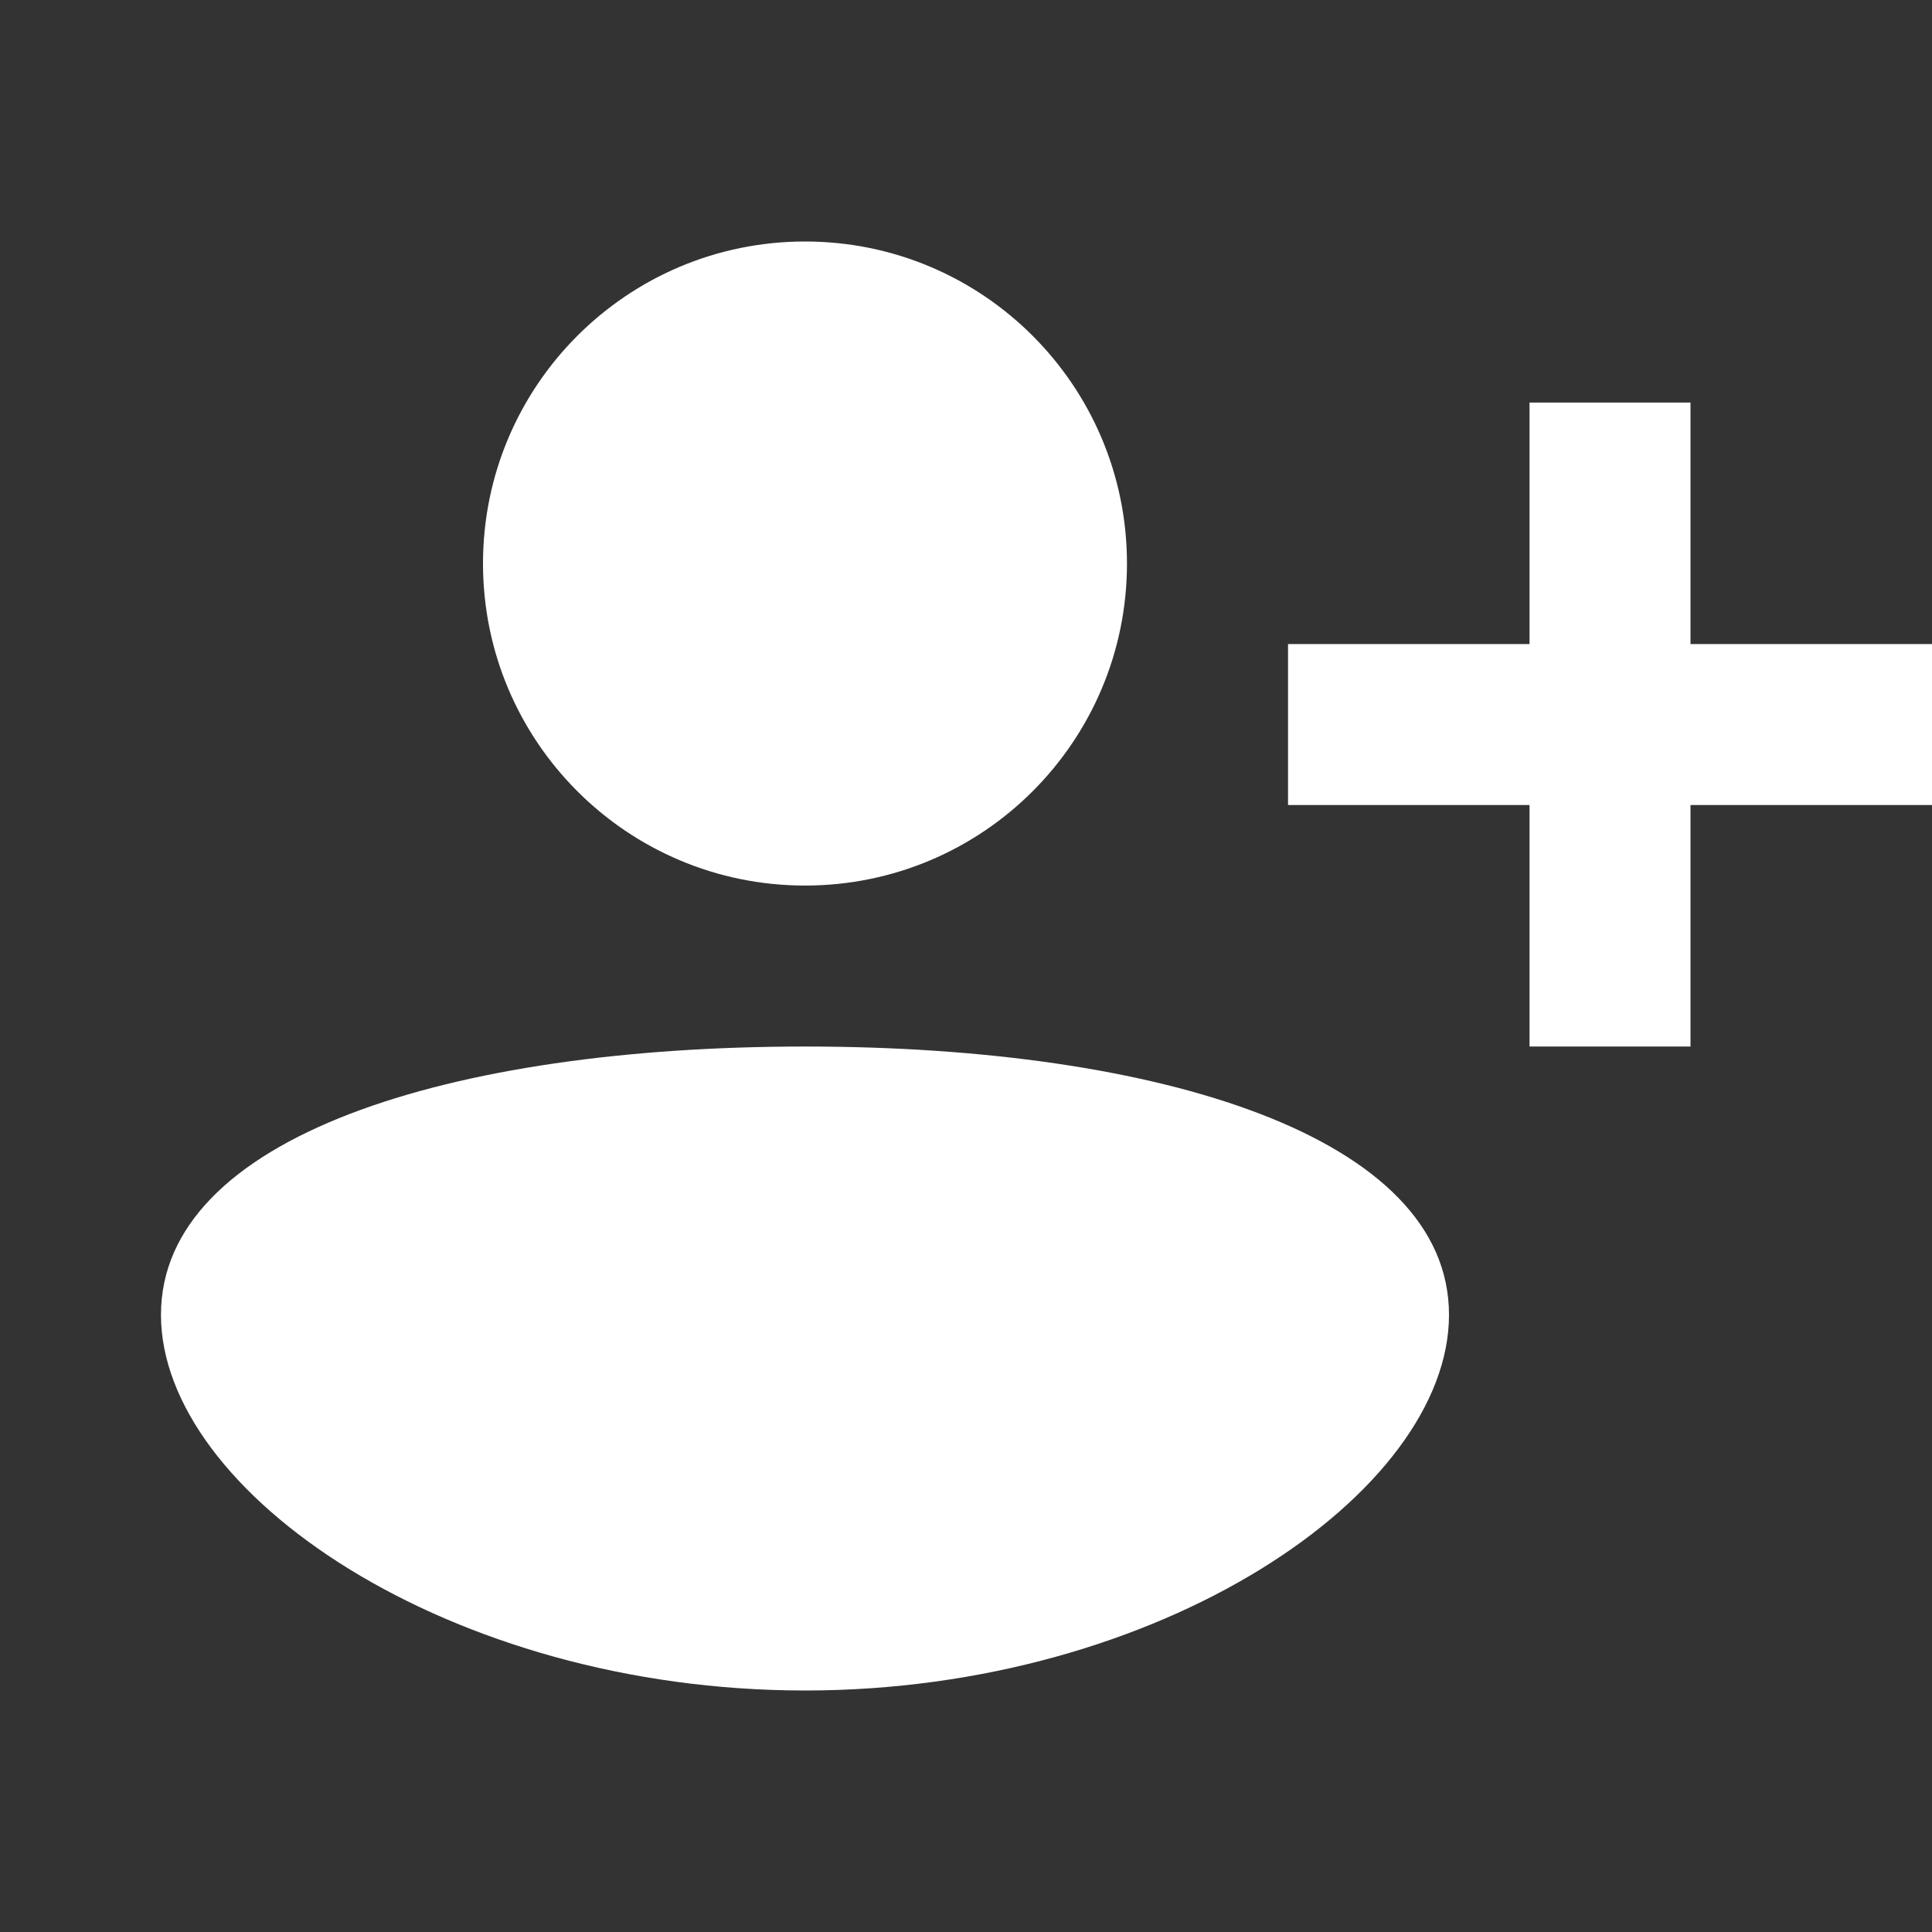 <?xml version="1.0" encoding="UTF-8"?> <svg xmlns="http://www.w3.org/2000/svg" width="22" height="22" viewBox="0 0 22 22" fill="none"><rect x="0" y="0" width="22" height="22" fill="#333333" stroke="none"/> <path d="M12.833 6.417C12.833 8.442 11.192 10.084 9.167 10.084C7.142 10.084 5.5 8.442 5.5 6.417C5.5 4.392 7.142 2.75 9.167 2.75C11.192 2.75 12.833 4.392 12.833 6.417Z" fill="white"></path> <path d="M16.5 14.972C16.5 16.997 13.217 19.25 9.167 19.25C5.117 19.25 1.833 16.997 1.833 14.972C1.833 12.947 5.117 11.917 9.167 11.917C13.217 11.917 16.5 12.947 16.5 14.972Z" fill="white"></path> <path d="M17.417 4.584V7.334H14.667V9.167H17.417V11.917H19.25V9.167H22V7.334H19.25V4.584H17.417Z" fill="white"></path> </svg> 